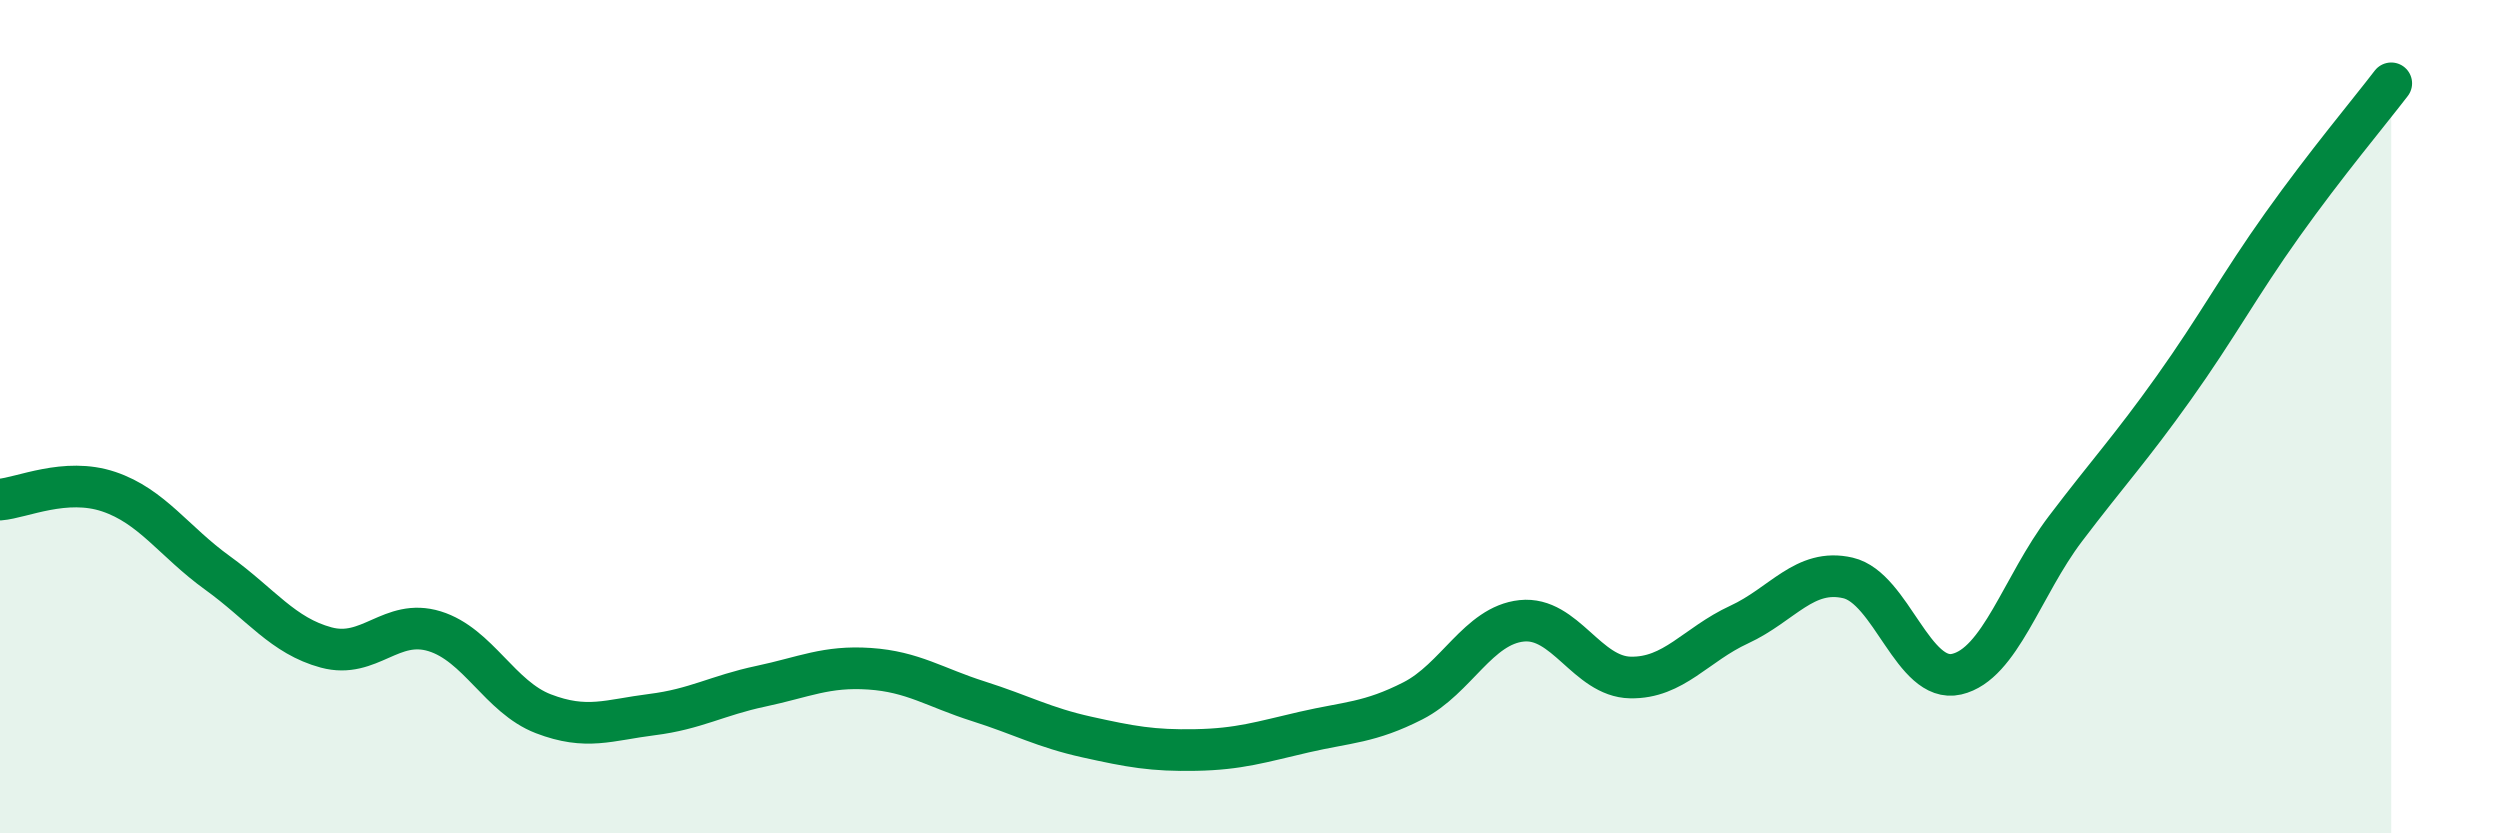 
    <svg width="60" height="20" viewBox="0 0 60 20" xmlns="http://www.w3.org/2000/svg">
      <path
        d="M 0,11.99 C 0.52,11.95 1.57,11.45 2.61,11.8 C 3.65,12.15 4.18,13 5.22,13.75 C 6.26,14.5 6.79,15.26 7.83,15.54 C 8.87,15.82 9.39,14.83 10.43,15.15 C 11.47,15.47 12,16.73 13.04,17.13 C 14.08,17.53 14.61,17.28 15.65,17.15 C 16.69,17.02 17.22,16.69 18.26,16.47 C 19.3,16.25 19.83,15.98 20.87,16.05 C 21.91,16.12 22.44,16.5 23.48,16.83 C 24.52,17.16 25.05,17.46 26.09,17.69 C 27.13,17.92 27.66,18.02 28.7,18 C 29.74,17.98 30.26,17.81 31.3,17.57 C 32.34,17.33 32.87,17.35 33.91,16.82 C 34.95,16.29 35.48,15.01 36.52,14.9 C 37.56,14.79 38.09,16.24 39.13,16.26 C 40.17,16.28 40.7,15.47 41.74,14.99 C 42.78,14.51 43.31,13.63 44.35,13.87 C 45.39,14.11 45.92,16.42 46.96,16.18 C 48,15.94 48.53,14.06 49.57,12.69 C 50.61,11.32 51.13,10.77 52.17,9.31 C 53.21,7.85 53.74,6.85 54.78,5.39 C 55.82,3.93 56.87,2.68 57.39,2L57.39 20L0 20Z"
        fill="#008740"
        opacity="0.1"
        stroke-linecap="round"
        stroke-linejoin="round"
      />
      <path
        d="M 0,11.99 C 0.52,11.95 1.57,11.45 2.61,11.8 C 3.65,12.15 4.18,13 5.22,13.75 C 6.26,14.5 6.79,15.26 7.83,15.54 C 8.87,15.82 9.39,14.83 10.43,15.15 C 11.47,15.47 12,16.73 13.04,17.13 C 14.08,17.53 14.61,17.28 15.65,17.15 C 16.69,17.02 17.22,16.69 18.26,16.47 C 19.3,16.25 19.83,15.98 20.87,16.05 C 21.91,16.12 22.44,16.5 23.48,16.83 C 24.52,17.16 25.05,17.46 26.09,17.69 C 27.13,17.92 27.66,18.02 28.7,18 C 29.74,17.98 30.26,17.81 31.3,17.57 C 32.34,17.33 32.87,17.35 33.91,16.82 C 34.95,16.29 35.48,15.01 36.52,14.9 C 37.56,14.79 38.09,16.24 39.13,16.26 C 40.17,16.28 40.7,15.47 41.74,14.99 C 42.78,14.51 43.31,13.63 44.35,13.87 C 45.39,14.11 45.92,16.42 46.96,16.18 C 48,15.94 48.53,14.06 49.57,12.69 C 50.61,11.32 51.13,10.77 52.17,9.31 C 53.21,7.85 53.74,6.85 54.78,5.39 C 55.82,3.93 56.87,2.68 57.39,2"
        stroke="#008740"
        stroke-width="1"
        fill="none"
        stroke-linecap="round"
        stroke-linejoin="round"
      />
    </svg>
  